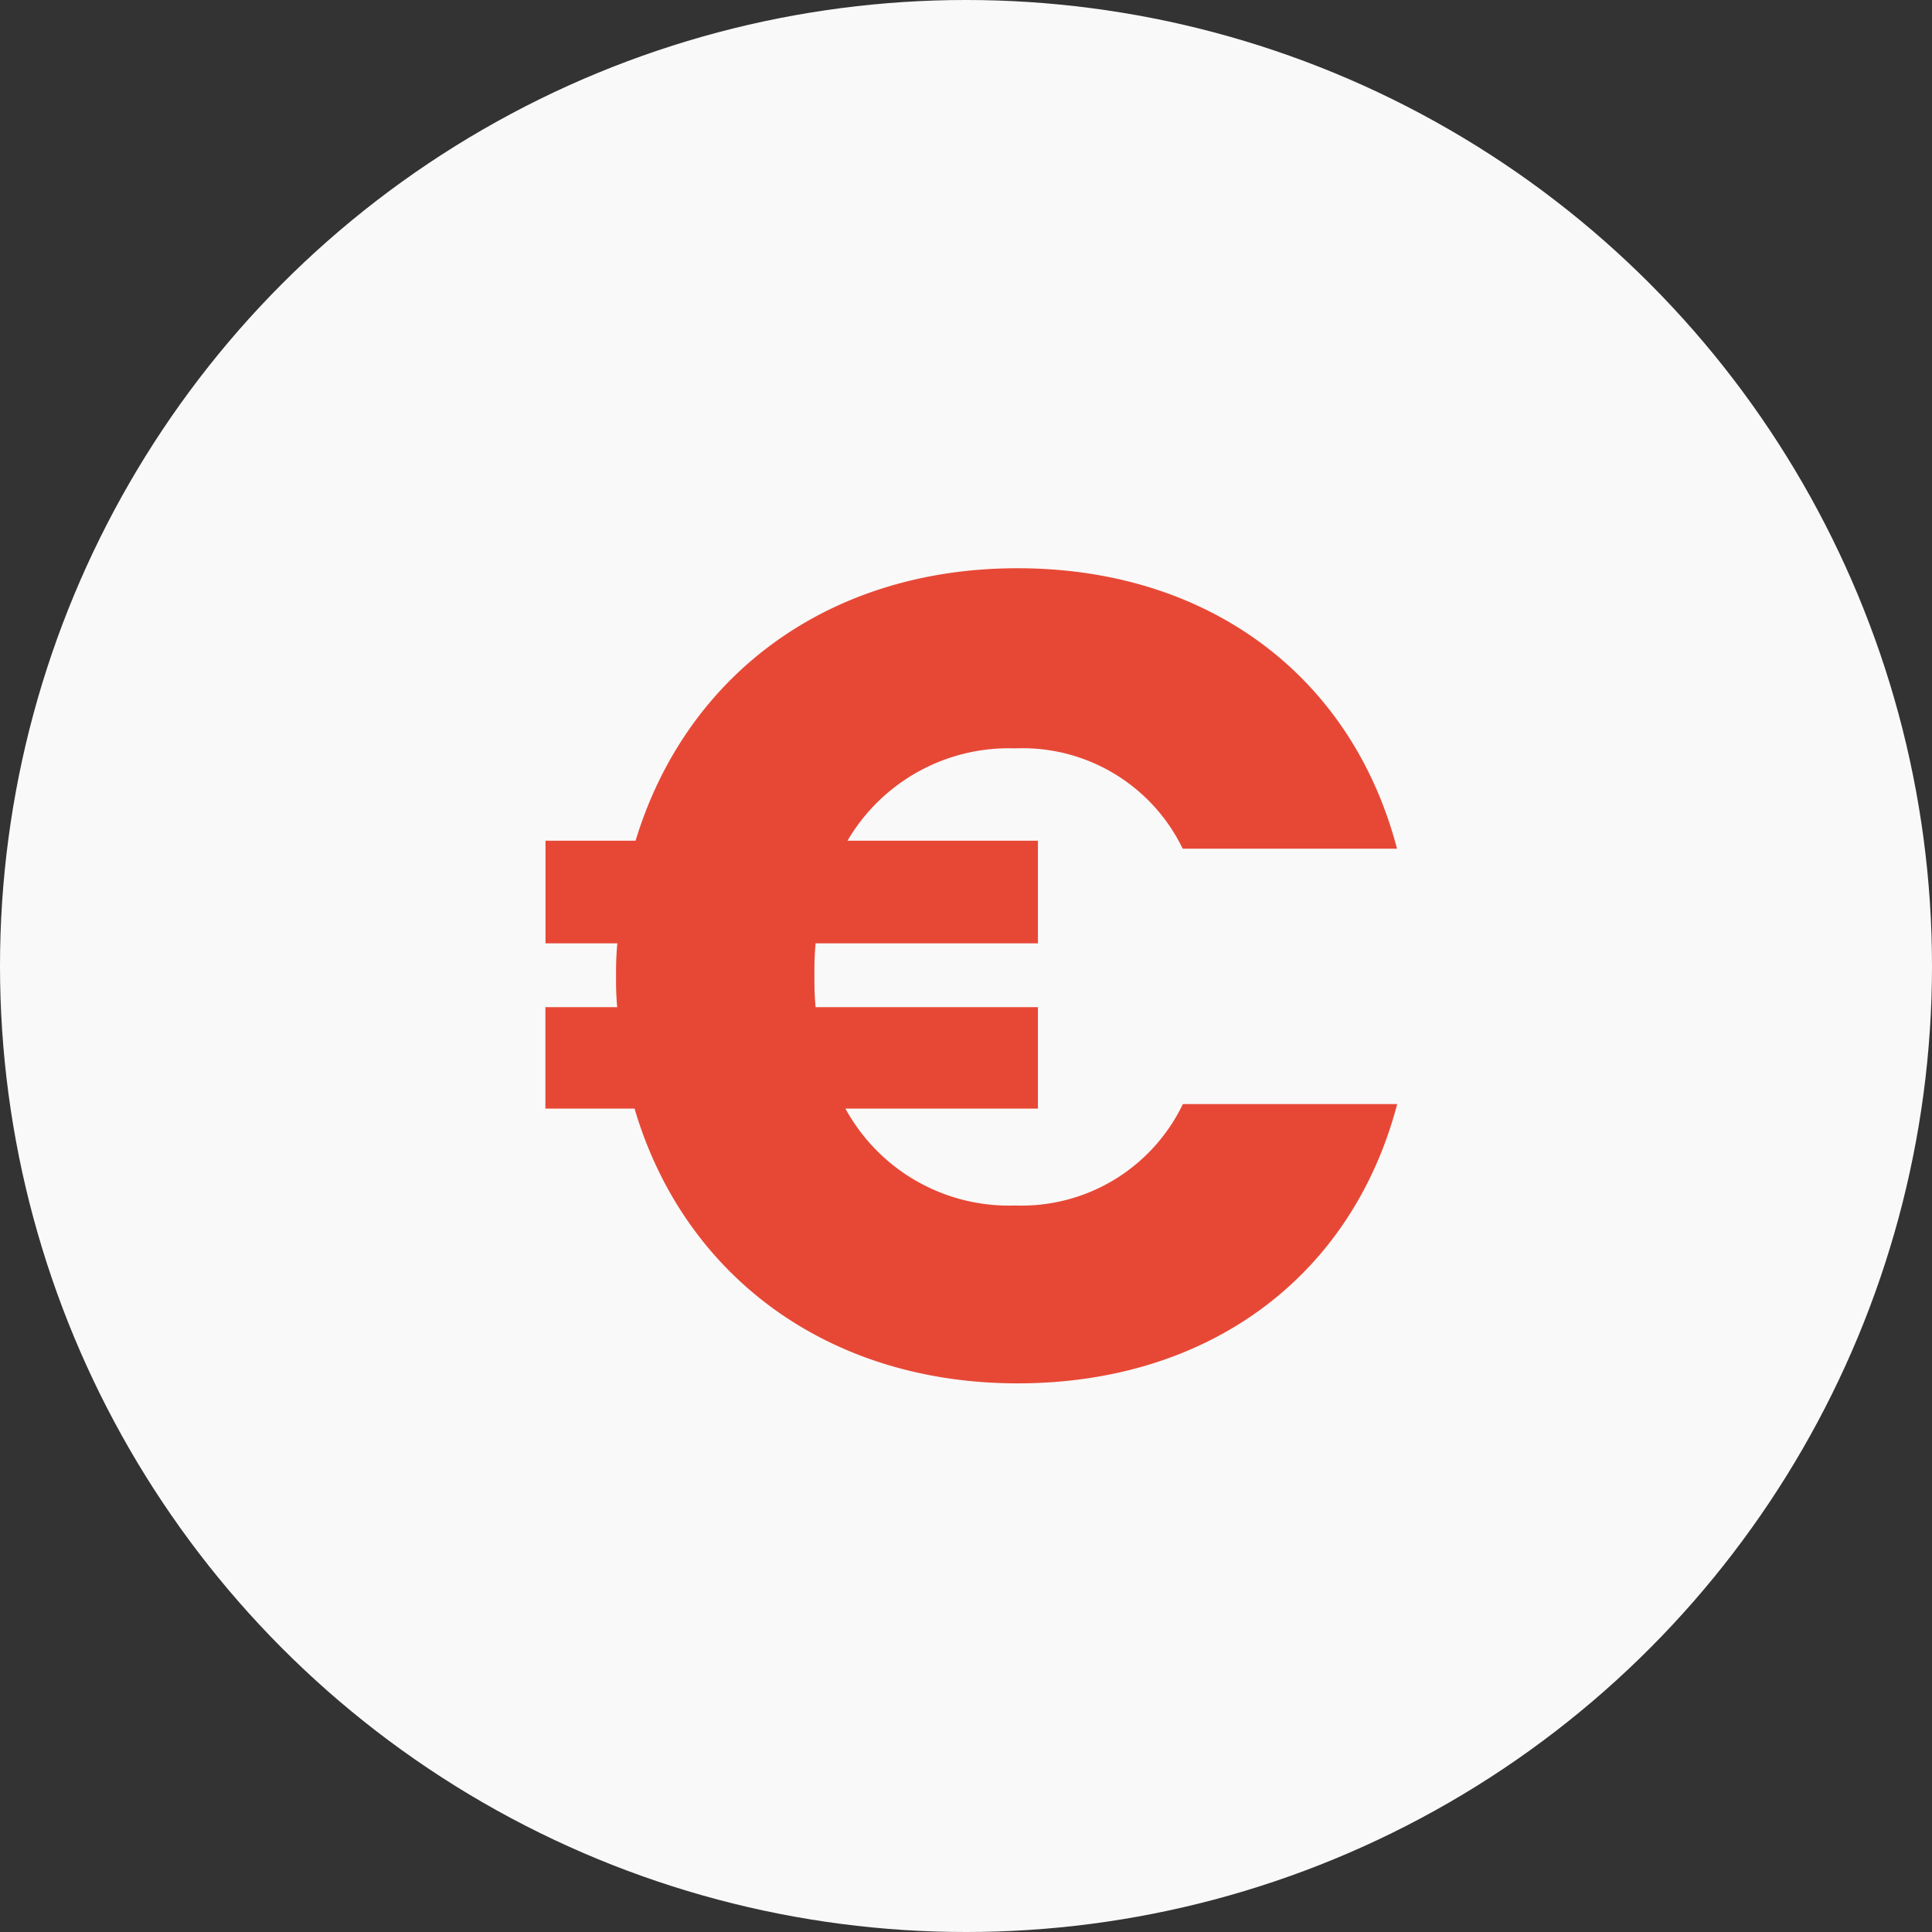 <svg xmlns="http://www.w3.org/2000/svg" width="85" height="85" viewBox="0 0 85 85">
  <rect x="0" y="0" width="85" height="85" fill="#333333" stroke="none"/>
  <g id="Group_1085" data-name="Group 1085" transform="translate(775 -328)">
    <g id="Group_1084" data-name="Group 1084" transform="translate(-2153 -220)">
      <circle id="Ellipse_1" data-name="Ellipse 1" cx="42.5" cy="42.5" r="42.5" transform="translate(1378 548)" fill="#f9f9f9"/>
    </g>
    <g id="Group_1083" data-name="Group 1083" transform="translate(-4982.605 -3881.673)" style="isolation: isolate">
      <path id="Path_203" data-name="Path 203" d="M4234.765,4251.175h-3.16v-4.515h3.963c2.207-7.272,8.476-11.987,16.8-11.987,8.377,0,14.7,4.715,16.7,12.338h-9.43a7.827,7.827,0,0,0-7.373-4.413,8.223,8.223,0,0,0-7.373,4.062h8.377v4.515h-9.781a13.557,13.557,0,0,0-.05,1.454,12.181,12.181,0,0,0,.05,1.354h9.781v4.464H4244.8a8.2,8.2,0,0,0,7.473,4.263,7.872,7.872,0,0,0,7.373-4.463h9.43c-2.006,7.623-8.325,12.288-16.7,12.288s-14.7-4.764-16.853-12.088H4231.6v-4.464h3.16a12.181,12.181,0,0,1-.05-1.354A13.557,13.557,0,0,1,4234.765,4251.175Z" fill="#e74836"/>
    </g>
  </g>
</svg>
